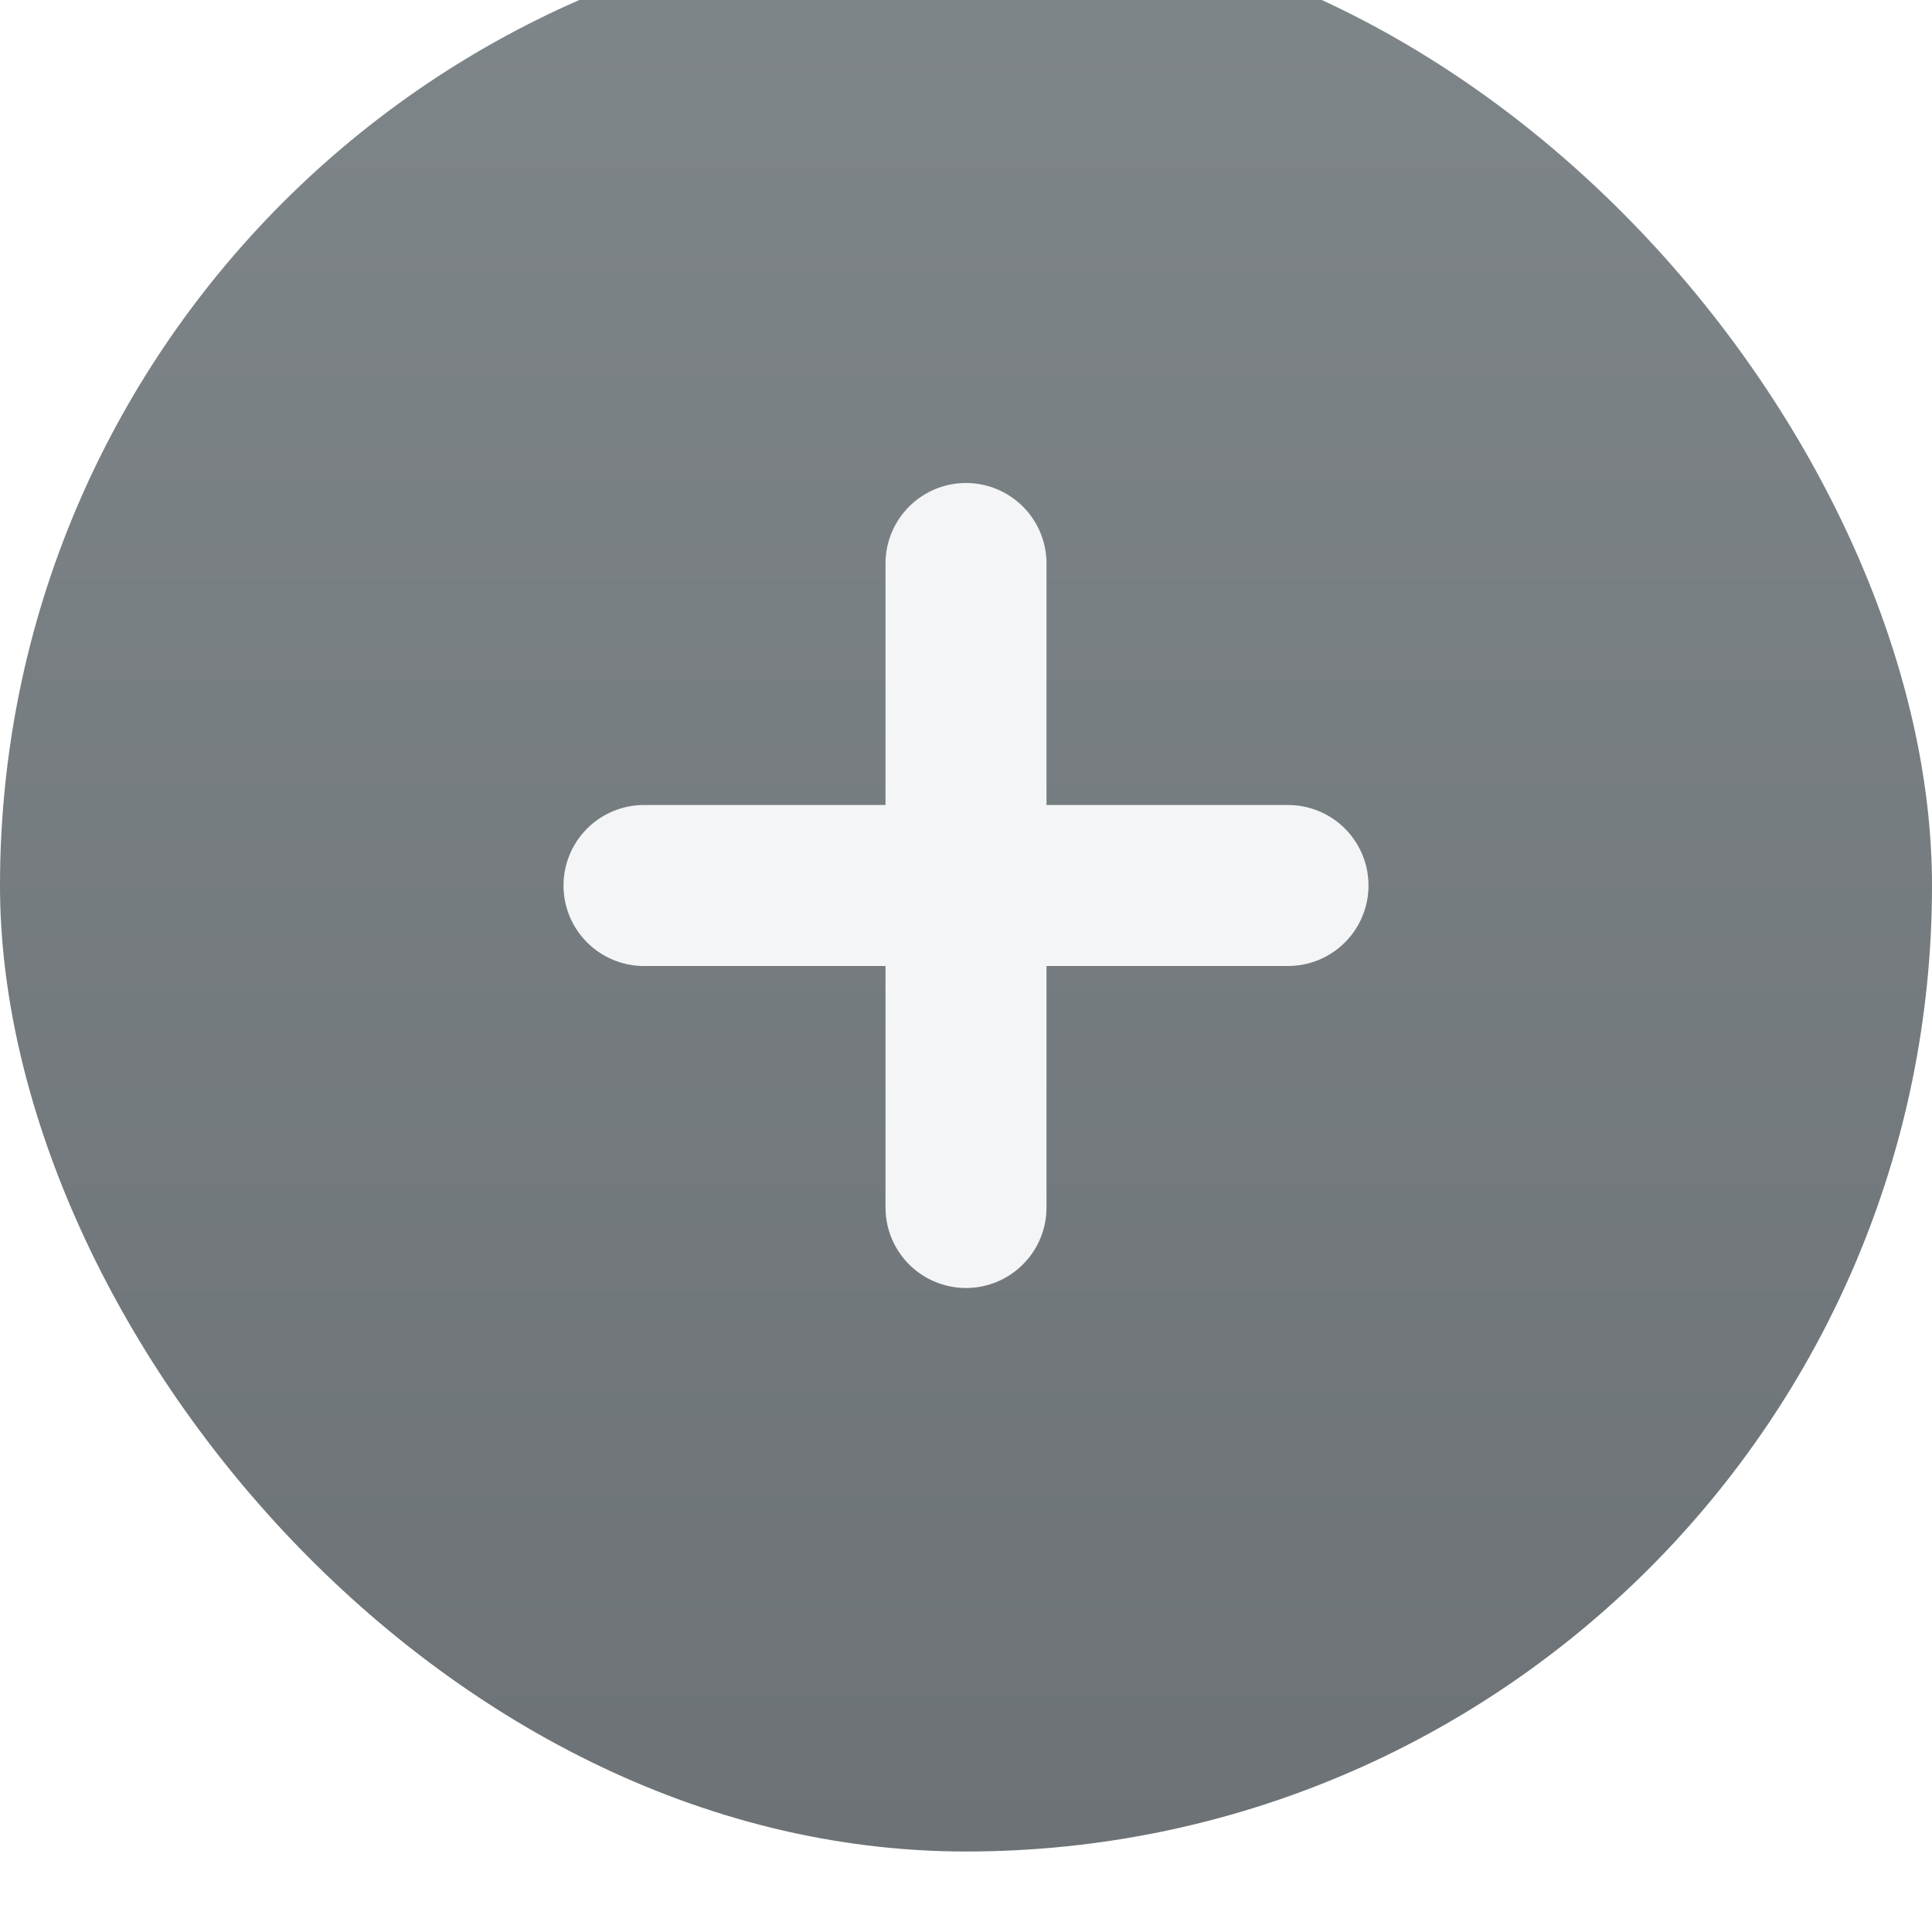 <svg width="24" height="24" viewBox="0 0 24 24" fill="none" xmlns="http://www.w3.org/2000/svg">
<g filter="url(#filter0_i_316_20377)">
<rect width="24" height="24" rx="12" fill="url(#paint0_linear_316_20377)"/>
<path d="M12 8V16" stroke="#F3F5F7" stroke-width="2" stroke-linecap="round"/>
<path d="M8 12L16 12" stroke="#F3F5F7" stroke-width="2" stroke-linecap="round"/>
</g>
<defs>
<filter id="filter0_i_316_20377" x="0" y="-1" width="24" height="25" filterUnits="userSpaceOnUse" color-interpolation-filters="sRGB">
<feFlood flood-opacity="0" result="BackgroundImageFix"/>
<feBlend mode="normal" in="SourceGraphic" in2="BackgroundImageFix" result="shape"/>
<feColorMatrix in="SourceAlpha" type="matrix" values="0 0 0 0 0 0 0 0 0 0 0 0 0 0 0 0 0 0 127 0" result="hardAlpha"/>
<feOffset dy="-1"/>
<feGaussianBlur stdDeviation="1"/>
<feComposite in2="hardAlpha" operator="arithmetic" k2="-1" k3="1"/>
<feColorMatrix type="matrix" values="0 0 0 0 0.363 0 0 0 0 0.401 0 0 0 0 0.42 0 0 0 1 0"/>
<feBlend mode="normal" in2="shape" result="effect1_innerShadow_316_20377"/>
</filter>
<linearGradient id="paint0_linear_316_20377" x1="12" y1="0" x2="12" y2="24" gradientUnits="userSpaceOnUse">
<stop stop-color="#7F8689"/>
<stop offset="1" stop-color="#6C7275"/>
</linearGradient>
</defs>
</svg>
